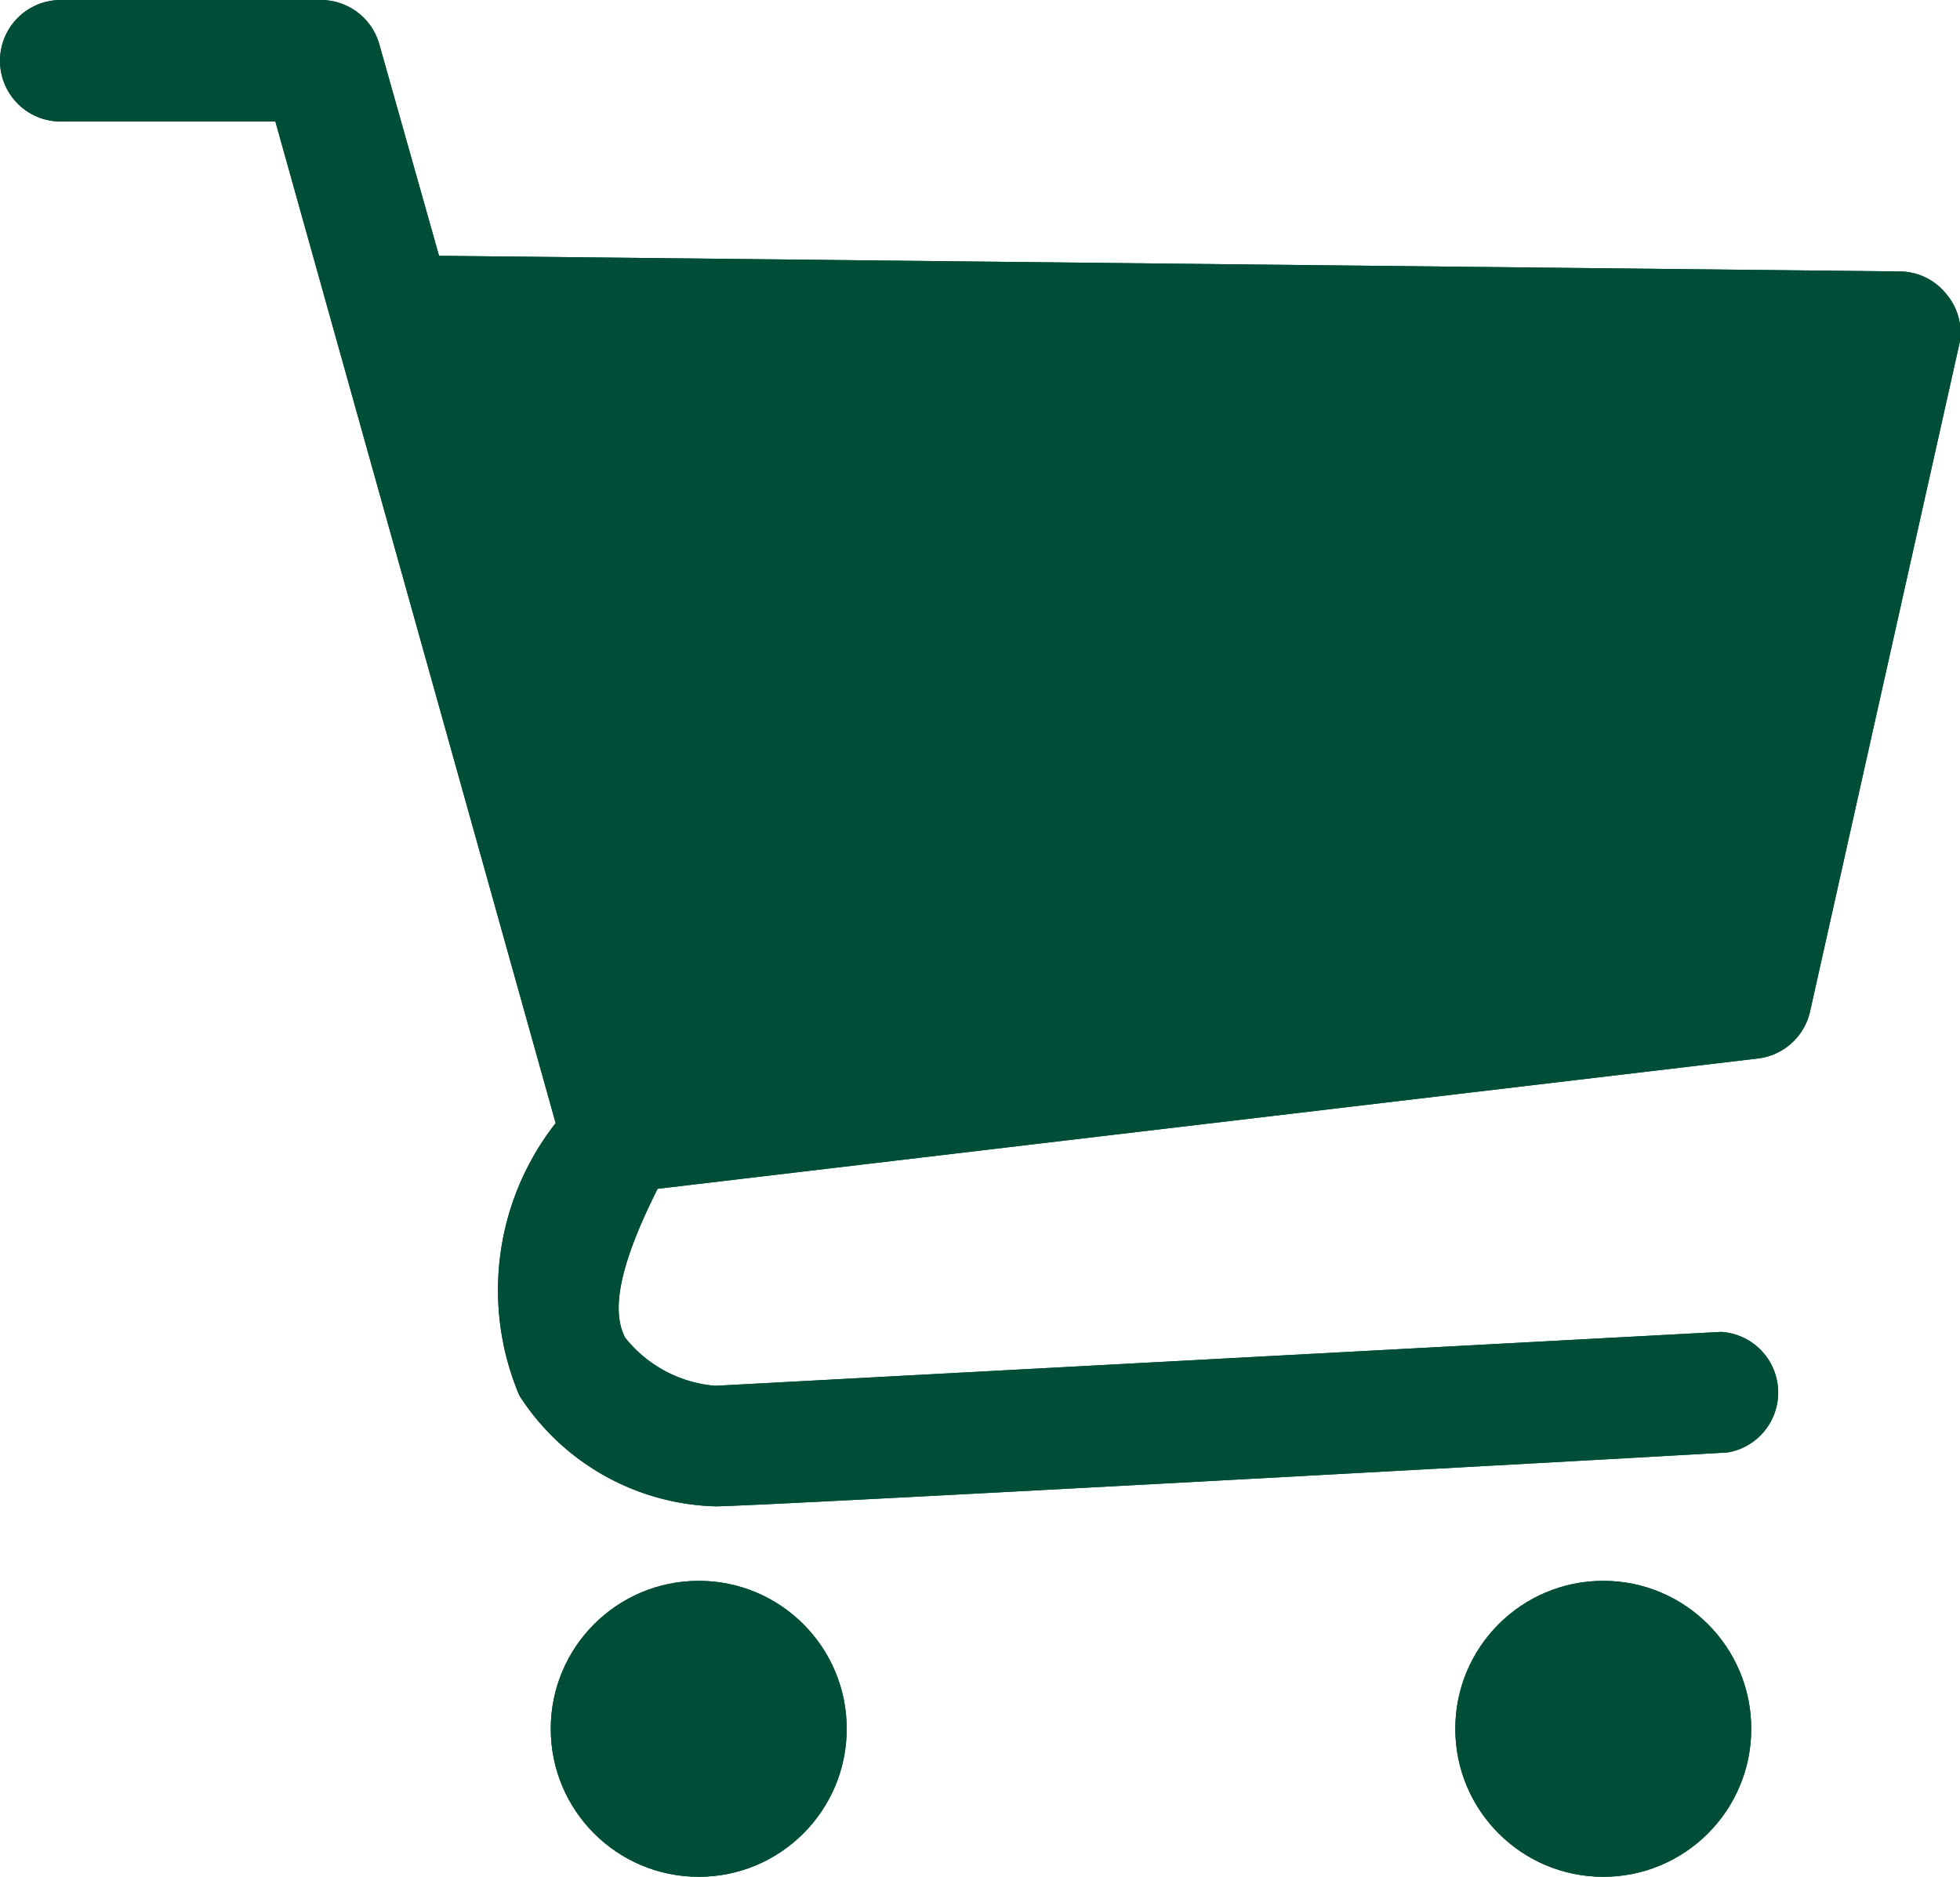 <svg xmlns="http://www.w3.org/2000/svg" viewBox="0 0 20 19.15" preserveAspectRatio="xMinYMid"><defs><style>.cls-1{fill:#004e37}</style></defs><g id="Ebene_2" data-name="Ebene 2"><g id="Ebene_1-2" data-name="Ebene 1"><circle class="cls-1" cx="7.13" cy="17.64" r="1.51"/><circle class="cls-1" cx="16.36" cy="17.64" r="1.51"/><path class="cls-1" d="M19.86 3a.61.61 0 0 0-.47-.23L4.48 2.61 3.87.45a.62.62 0 0 0-.6-.45H.62A.62.62 0 0 0 0 .62a.62.62 0 0 0 .62.62h2.19l2.86 10.22a2.76 2.76 0 0 0-.37 2.78 2.46 2.46 0 0 0 2 1.13c.42 0 9.32-.49 10.33-.55a.62.62 0 0 0-.07-1.23l-10.26.55a1.31 1.31 0 0 1-.92-.49c-.17-.32 0-.86.33-1.52l11.23-1.33a.62.62 0 0 0 .53-.48L20 3.48a.61.61 0 0 0-.14-.48z"/><circle class="cls-1" cx="7.13" cy="17.64" r="1.51"/><circle class="cls-1" cx="16.36" cy="17.64" r="1.51"/><path class="cls-1" d="M19.86 3a.61.61 0 0 0-.47-.23L4.48 2.61 3.87.45a.62.62 0 0 0-.6-.45H.62A.62.62 0 0 0 0 .62a.62.62 0 0 0 .62.62h2.19l2.86 10.22a2.76 2.76 0 0 0-.37 2.78 2.46 2.46 0 0 0 2 1.13c.42 0 9.32-.49 10.33-.55a.62.62 0 0 0-.07-1.23l-10.26.55a1.31 1.31 0 0 1-.92-.49c-.17-.32 0-.86.33-1.52l11.23-1.33a.62.62 0 0 0 .53-.48L20 3.48a.61.61 0 0 0-.14-.48z"/></g></g></svg>